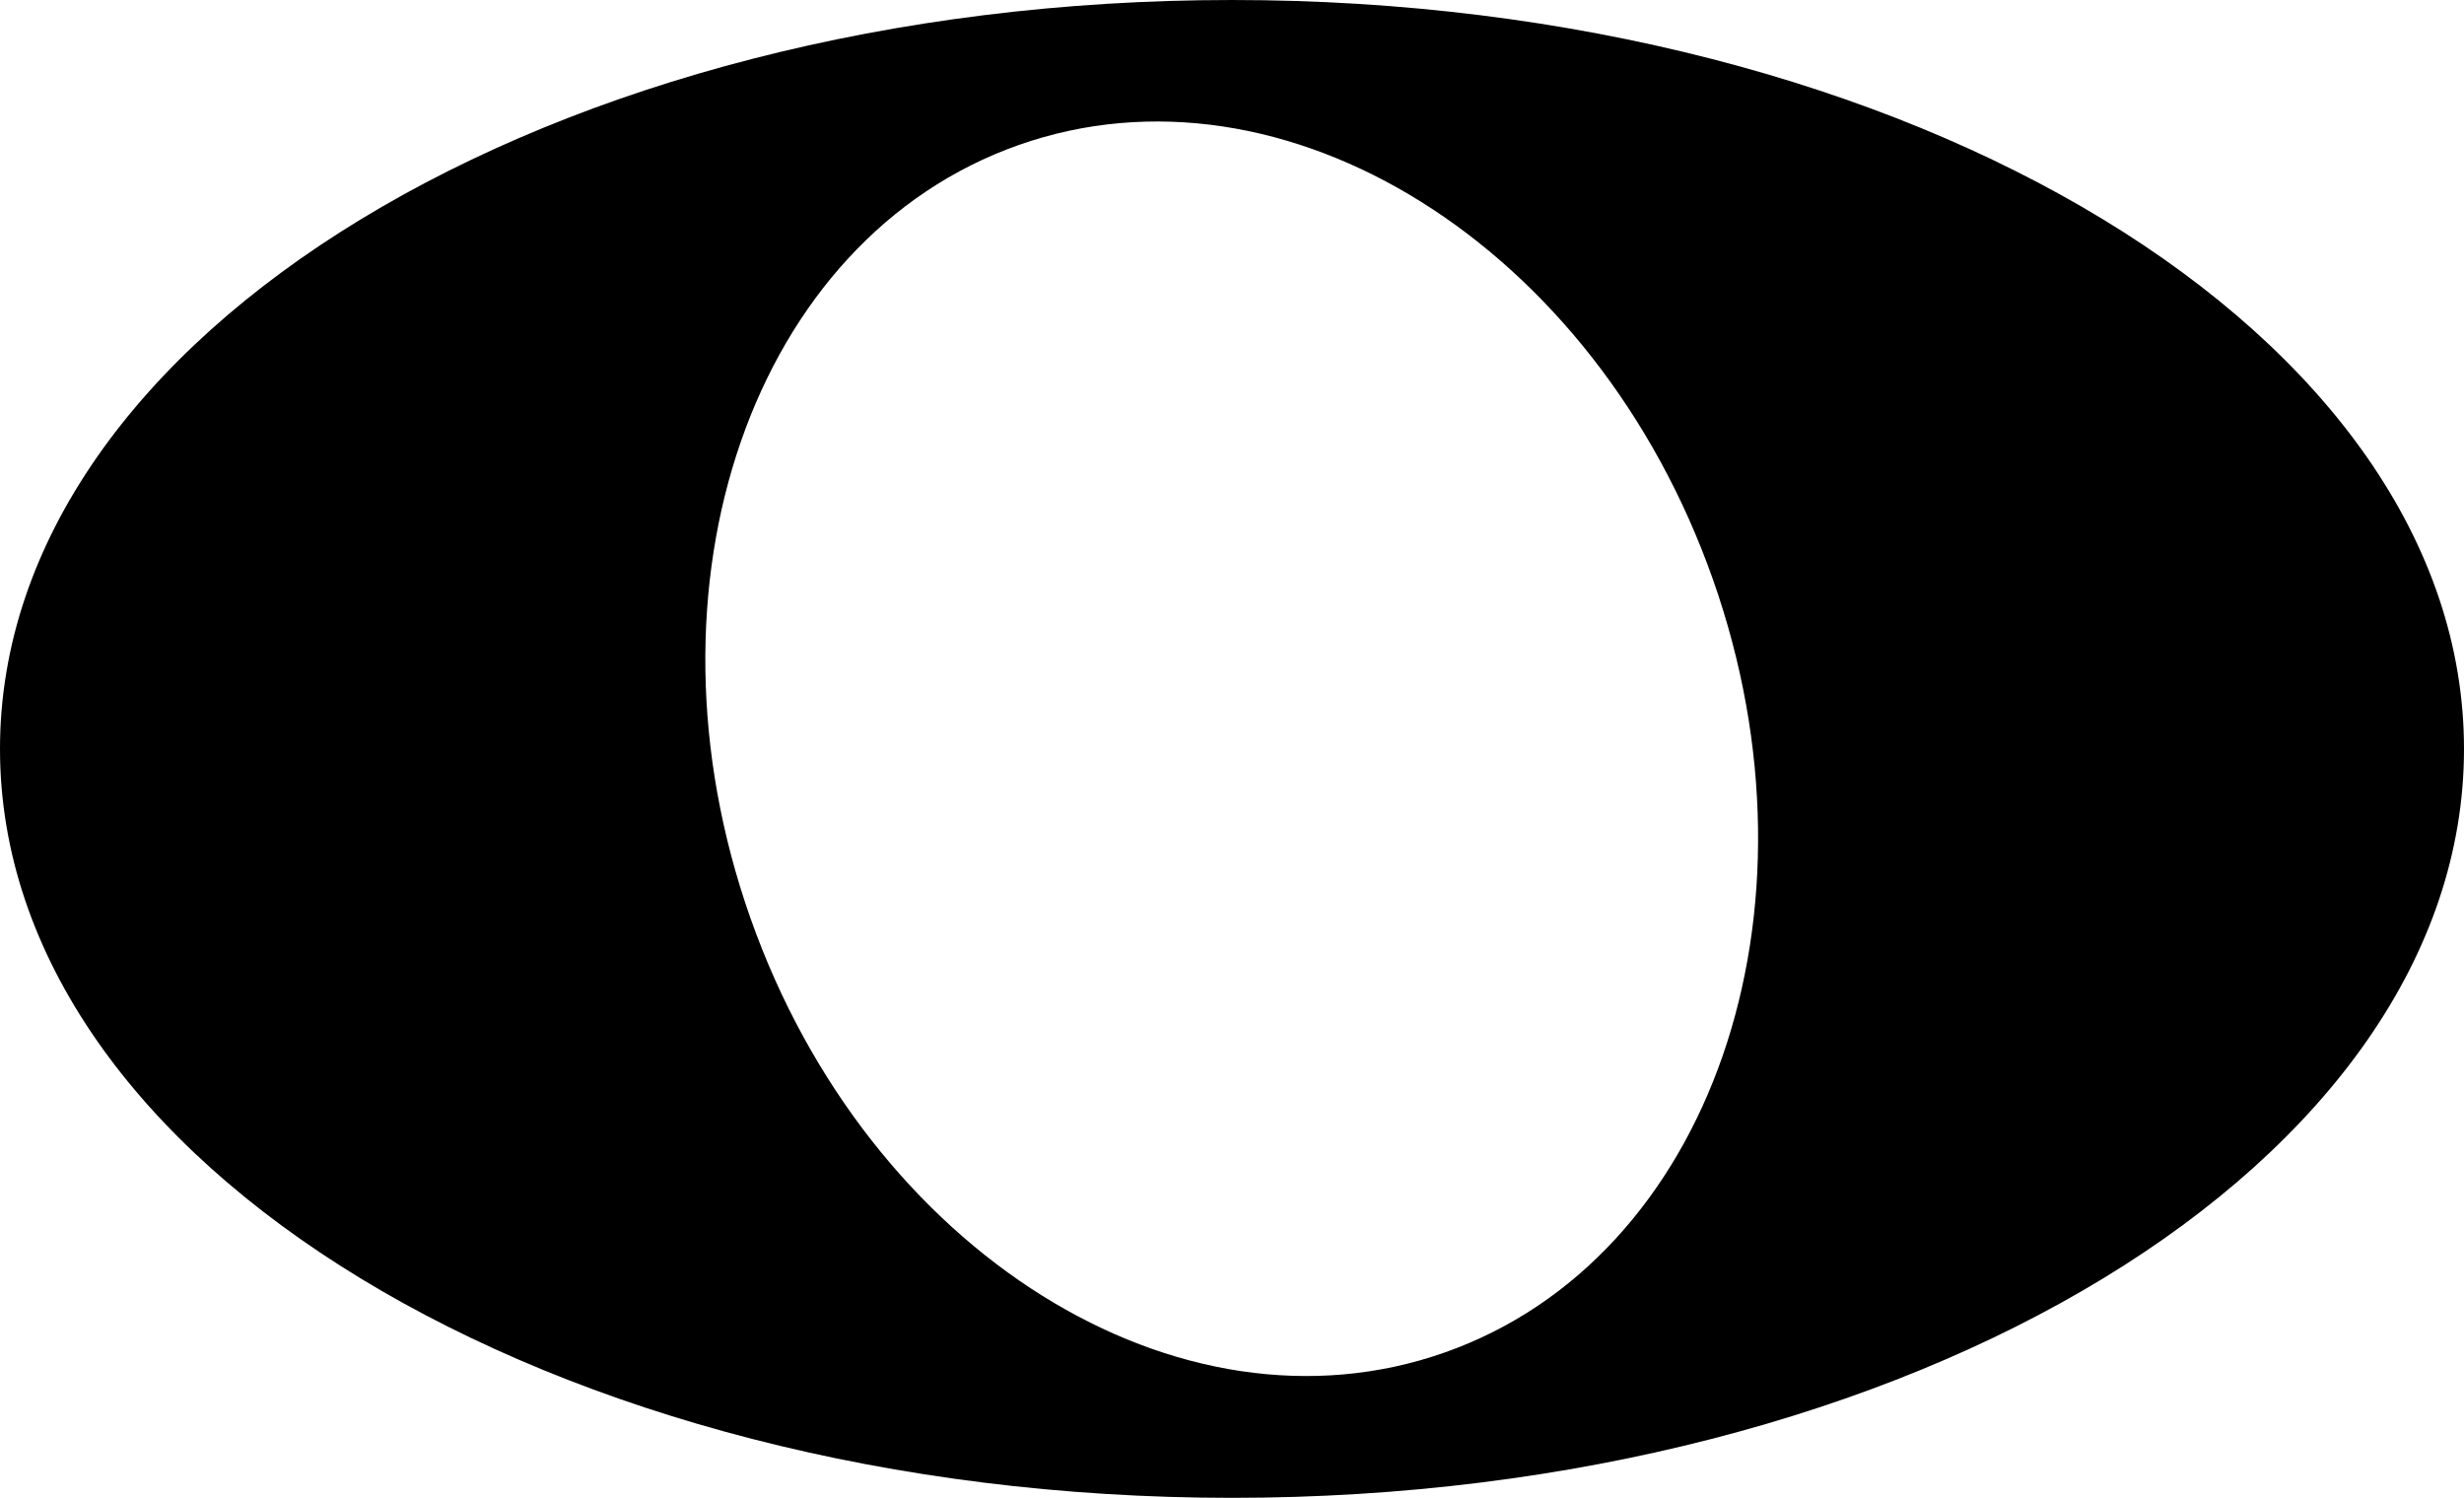 <?xml version="1.0" encoding="UTF-8"?>
<!DOCTYPE svg PUBLIC '-//W3C//DTD SVG 1.0//EN'
          'http://www.w3.org/TR/2001/REC-SVG-20010904/DTD/svg10.dtd'>
<svg height="478.2" preserveAspectRatio="xMidYMid meet" version="1.0" viewBox="38.4 192.4 786.6 478.2" width="786.6" xmlns="http://www.w3.org/2000/svg" xmlns:xlink="http://www.w3.org/1999/xlink" zoomAndPan="magnify"
><g id="change1_1"
  ><path clip-rule="evenodd" d="M431.7,192.4c-217.2,0-393.3,107-393.3,239.1s176.1,239.1,393.3,239.1S825,563.5,825,431.5 S648.9,192.4,431.7,192.4z M499.6,624.2c-84.8,29.9-184-32.1-221.6-138.6s0.8-217,85.6-246.9s184,32.1,221.6,138.6 C622.8,483.8,584.5,594.3,499.6,624.2z" fill-rule="evenodd"
  /></g
></svg
>
